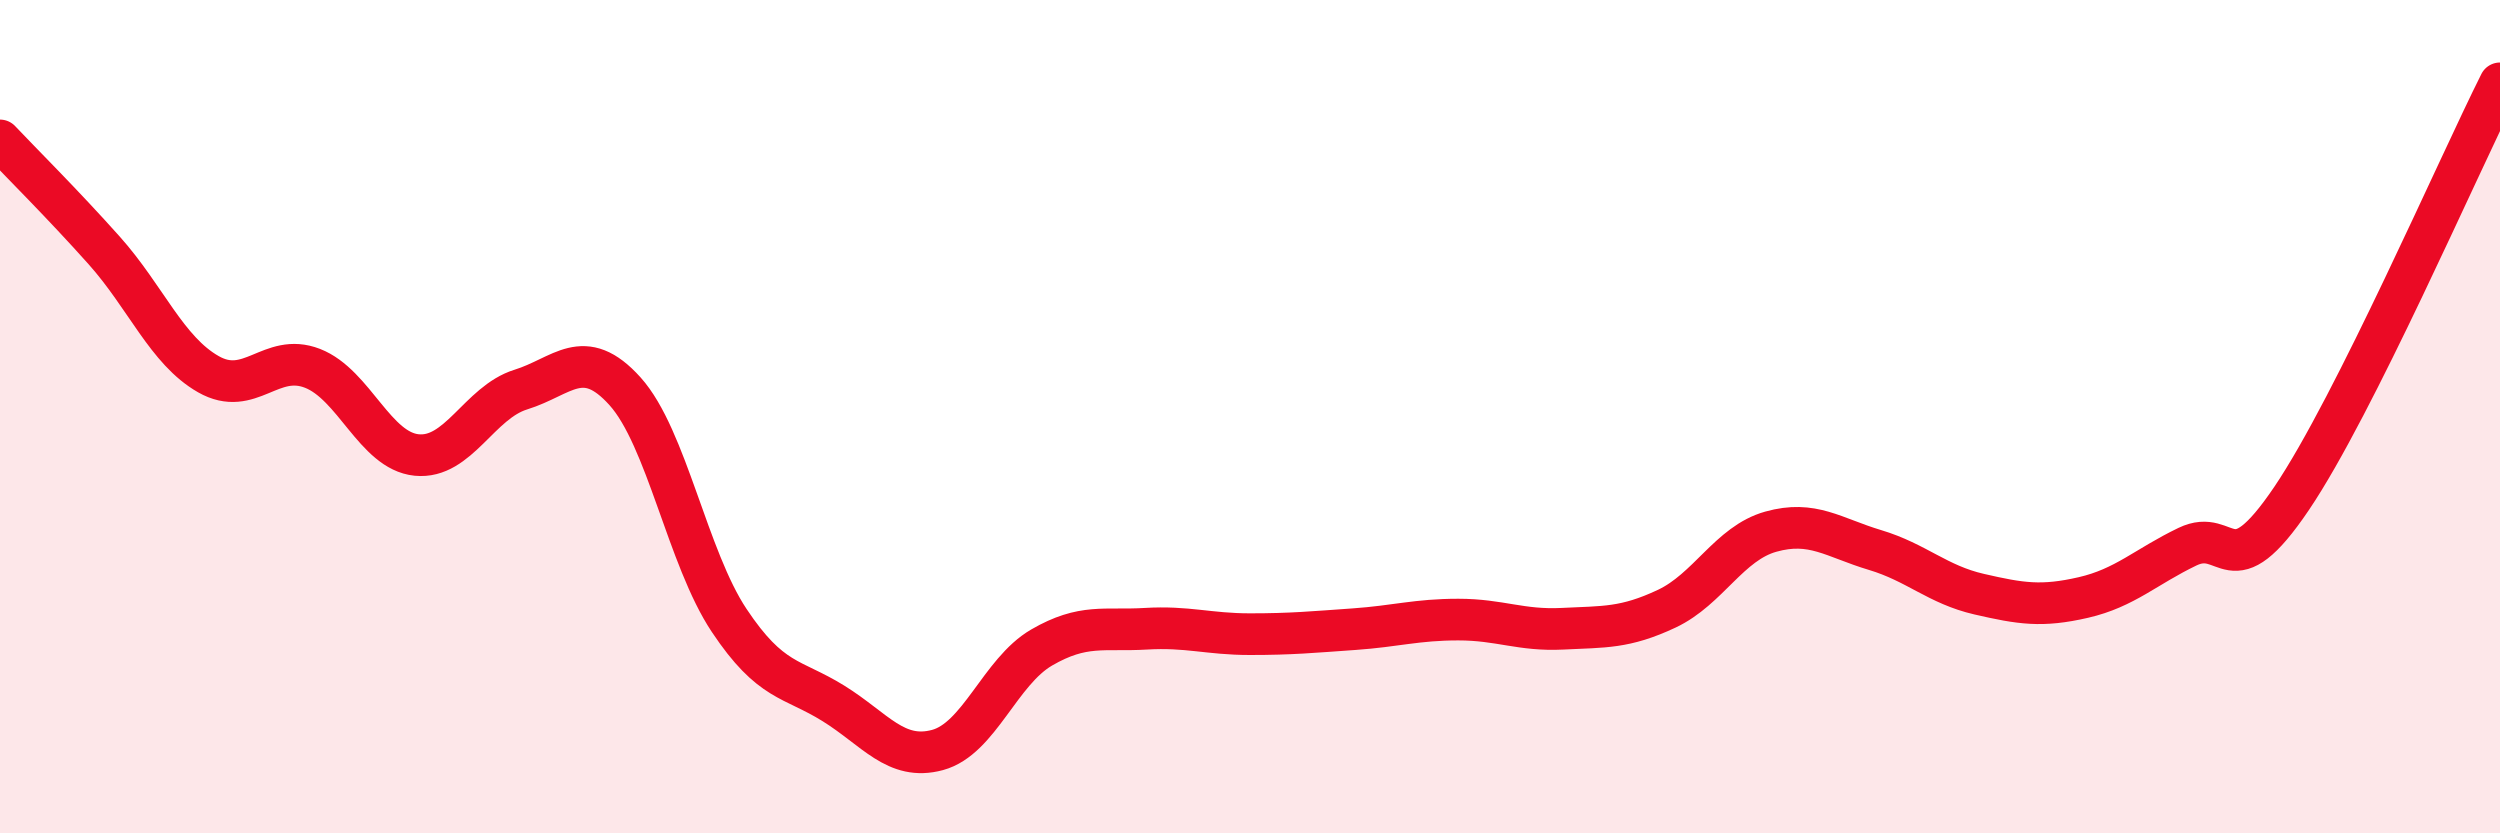
    <svg width="60" height="20" viewBox="0 0 60 20" xmlns="http://www.w3.org/2000/svg">
      <path
        d="M 0,3.37 C 0.5,3.9 1.5,4.89 2.5,6.01 C 3.5,7.13 4,8.41 5,8.98 C 6,9.55 6.5,8.45 7.5,8.84 C 8.5,9.23 9,10.82 10,10.92 C 11,11.02 11.5,9.66 12.5,9.35 C 13.5,9.04 14,8.28 15,9.39 C 16,10.5 16.5,13.39 17.5,14.89 C 18.5,16.39 19,16.26 20,16.88 C 21,17.5 21.5,18.27 22.5,18 C 23.5,17.73 24,16.12 25,15.54 C 26,14.96 26.5,15.15 27.5,15.09 C 28.5,15.03 29,15.22 30,15.22 C 31,15.22 31.5,15.17 32.5,15.1 C 33.5,15.03 34,14.87 35,14.87 C 36,14.87 36.5,15.14 37.5,15.09 C 38.5,15.04 39,15.08 40,14.61 C 41,14.14 41.5,13.04 42.5,12.76 C 43.5,12.48 44,12.9 45,13.2 C 46,13.5 46.5,14.03 47.5,14.26 C 48.5,14.49 49,14.57 50,14.34 C 51,14.11 51.5,13.6 52.5,13.12 C 53.5,12.64 53.5,14.18 55,11.96 C 56.5,9.74 59,3.99 60,2L60 20L0 20Z"
        fill="#EB0A25"
        opacity="0.1"
        stroke-linecap="round"
        stroke-linejoin="round"
      />
      <path
        d="M 0,3.37 C 0.5,3.9 1.5,4.89 2.5,6.01 C 3.5,7.13 4,8.41 5,8.98 C 6,9.55 6.5,8.45 7.5,8.84 C 8.5,9.23 9,10.82 10,10.92 C 11,11.02 11.5,9.66 12.5,9.35 C 13.5,9.04 14,8.28 15,9.39 C 16,10.5 16.5,13.39 17.5,14.89 C 18.5,16.39 19,16.26 20,16.88 C 21,17.5 21.5,18.27 22.5,18 C 23.5,17.73 24,16.12 25,15.54 C 26,14.96 26.5,15.15 27.5,15.09 C 28.5,15.03 29,15.22 30,15.22 C 31,15.22 31.5,15.17 32.5,15.1 C 33.5,15.03 34,14.87 35,14.87 C 36,14.87 36.5,15.14 37.5,15.09 C 38.5,15.04 39,15.08 40,14.61 C 41,14.14 41.5,13.04 42.5,12.76 C 43.5,12.48 44,12.9 45,13.2 C 46,13.5 46.5,14.03 47.5,14.26 C 48.5,14.49 49,14.57 50,14.34 C 51,14.11 51.5,13.6 52.5,13.12 C 53.5,12.64 53.5,14.18 55,11.96 C 56.5,9.74 59,3.99 60,2"
        stroke="#EB0A25"
        stroke-width="1"
        fill="none"
        stroke-linecap="round"
        stroke-linejoin="round"
      />
    </svg>
  